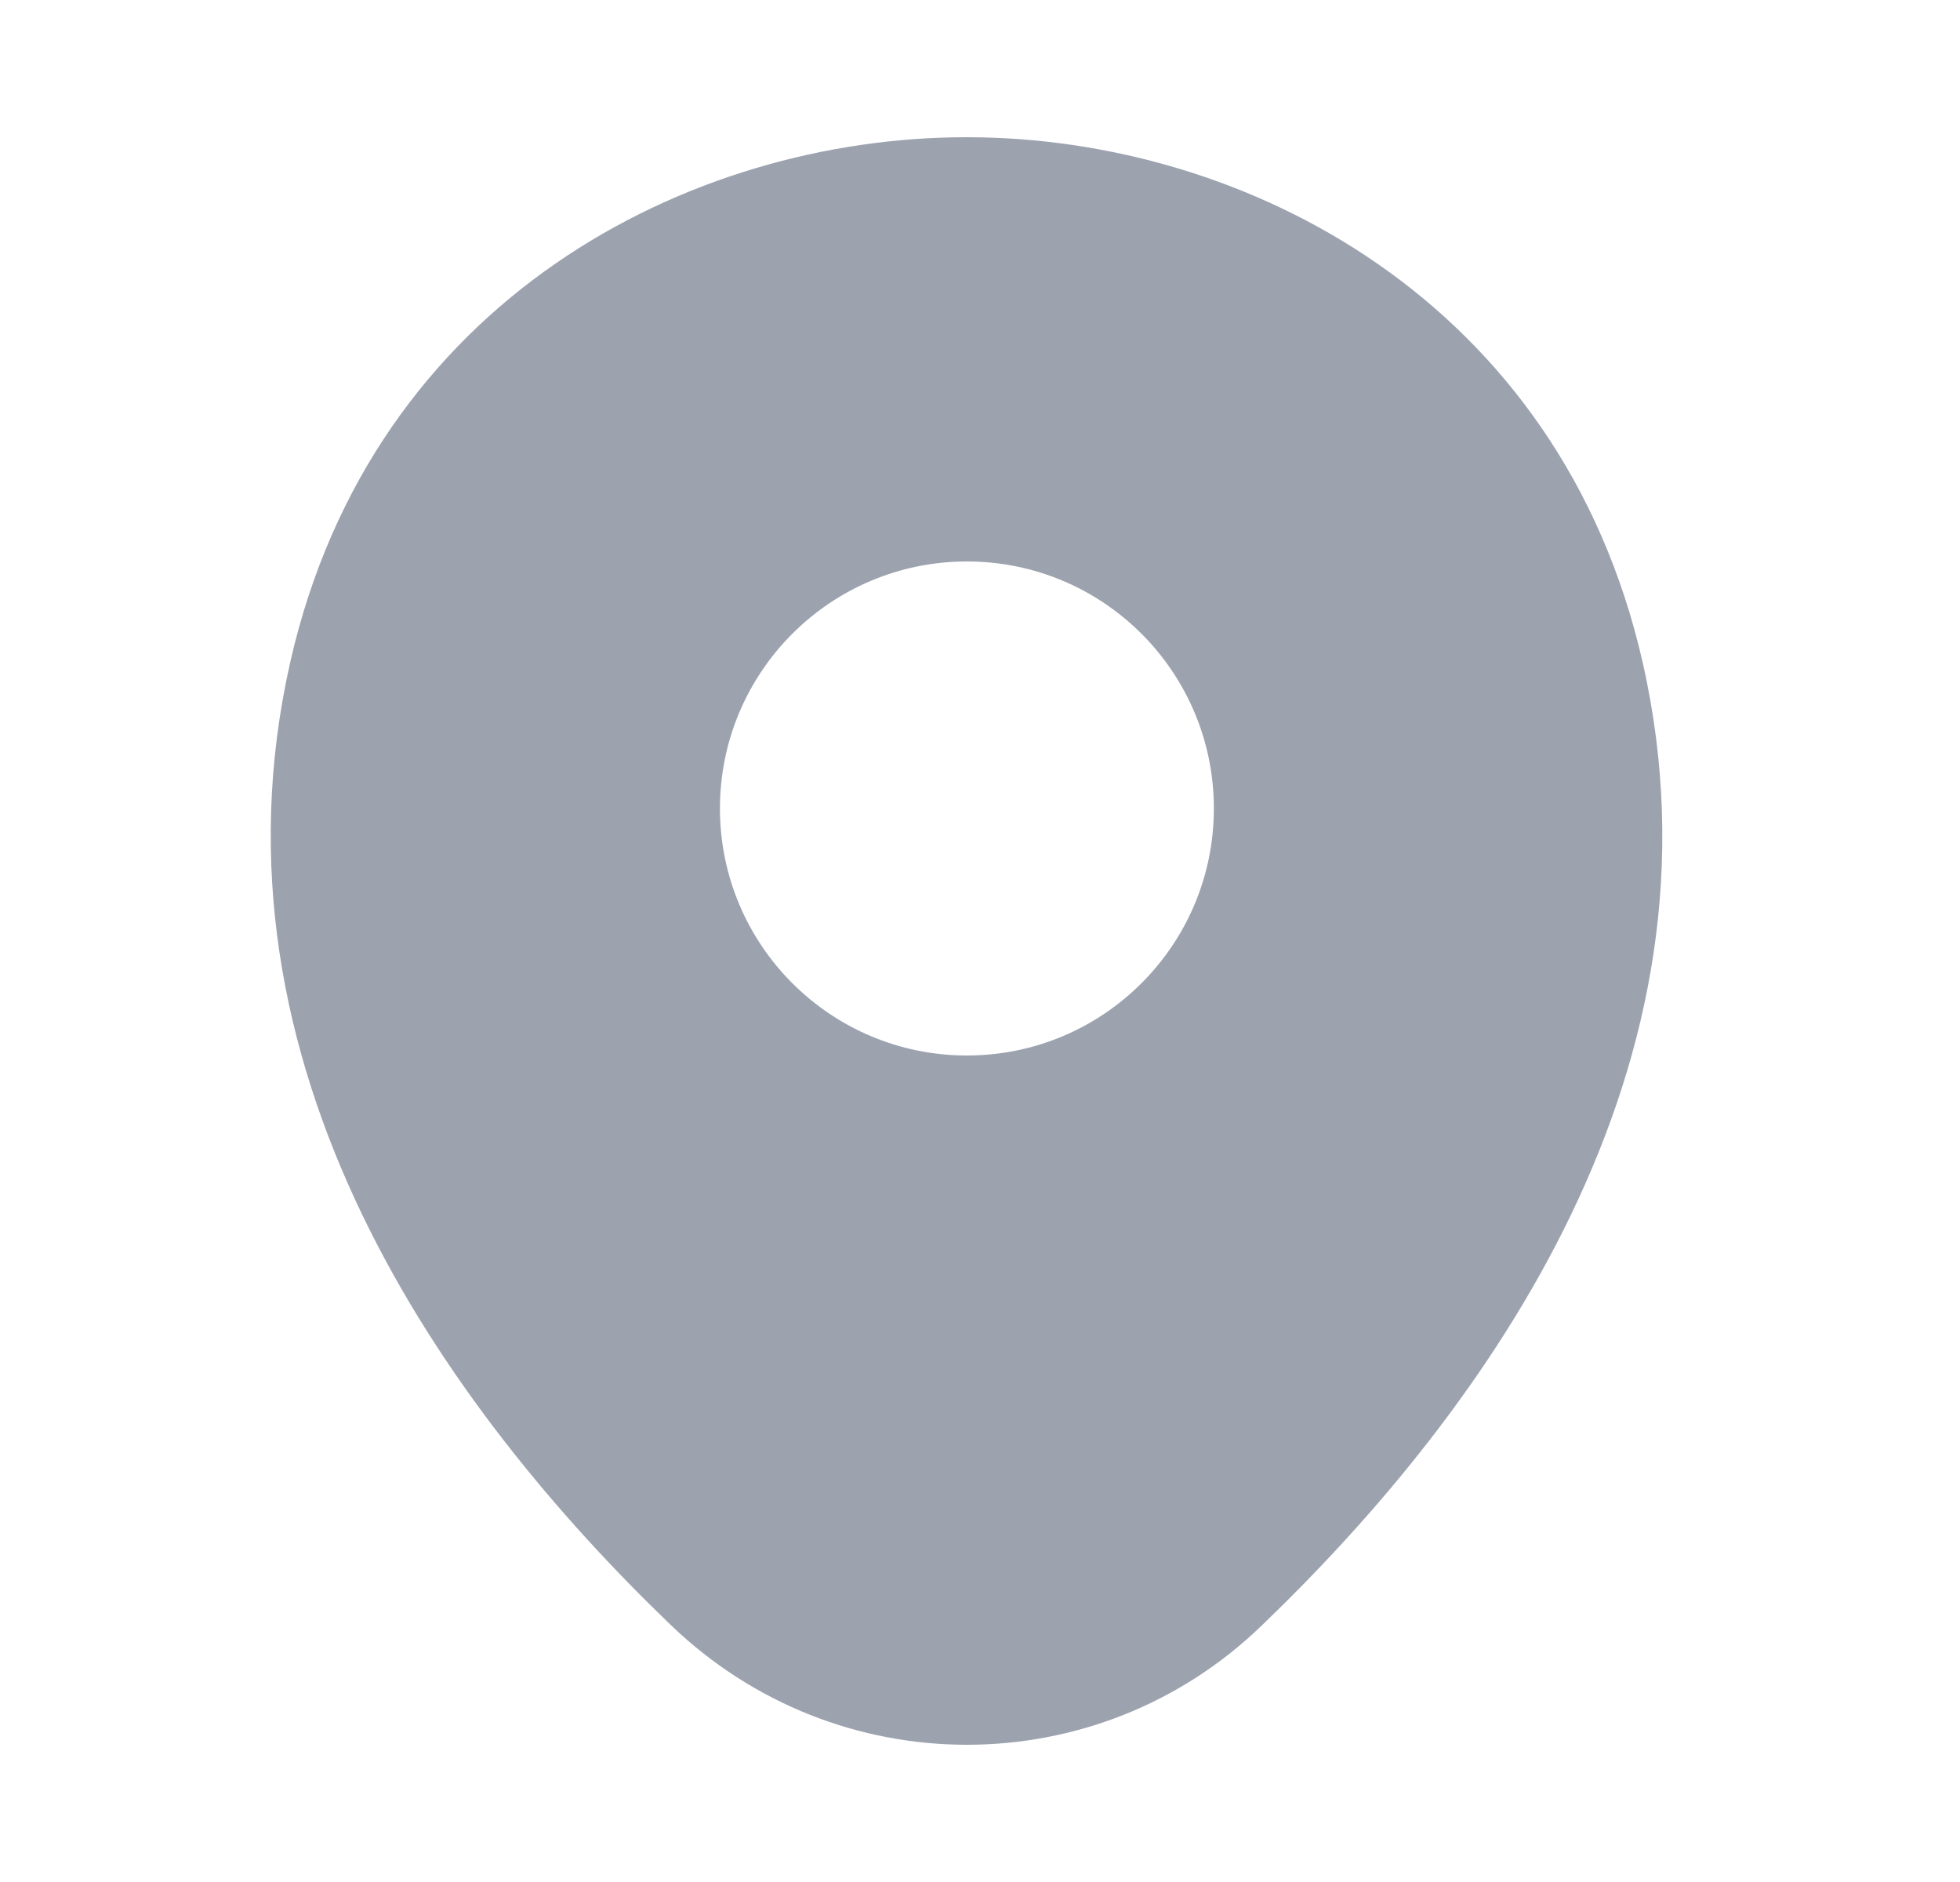 <svg width="25" height="24" viewBox="0 0 25 24" fill="none" xmlns="http://www.w3.org/2000/svg">
<path d="M20.953 8.45C19.903 3.83 15.873 1.75 12.333 1.75C12.333 1.75 12.333 1.75 12.323 1.75C8.793 1.75 4.753 3.82 3.703 8.44C2.533 13.6 5.693 17.97 8.553 20.72C9.613 21.74 10.973 22.25 12.333 22.25C13.693 22.25 15.053 21.74 16.103 20.72C18.963 17.97 22.123 13.61 20.953 8.45ZM12.333 13.46C10.593 13.46 9.183 12.05 9.183 10.31C9.183 8.57 10.593 7.16 12.333 7.16C14.073 7.16 15.483 8.57 15.483 10.31C15.483 12.05 14.073 13.46 12.333 13.46Z" fill="#9CA3AF"/>
</svg>
